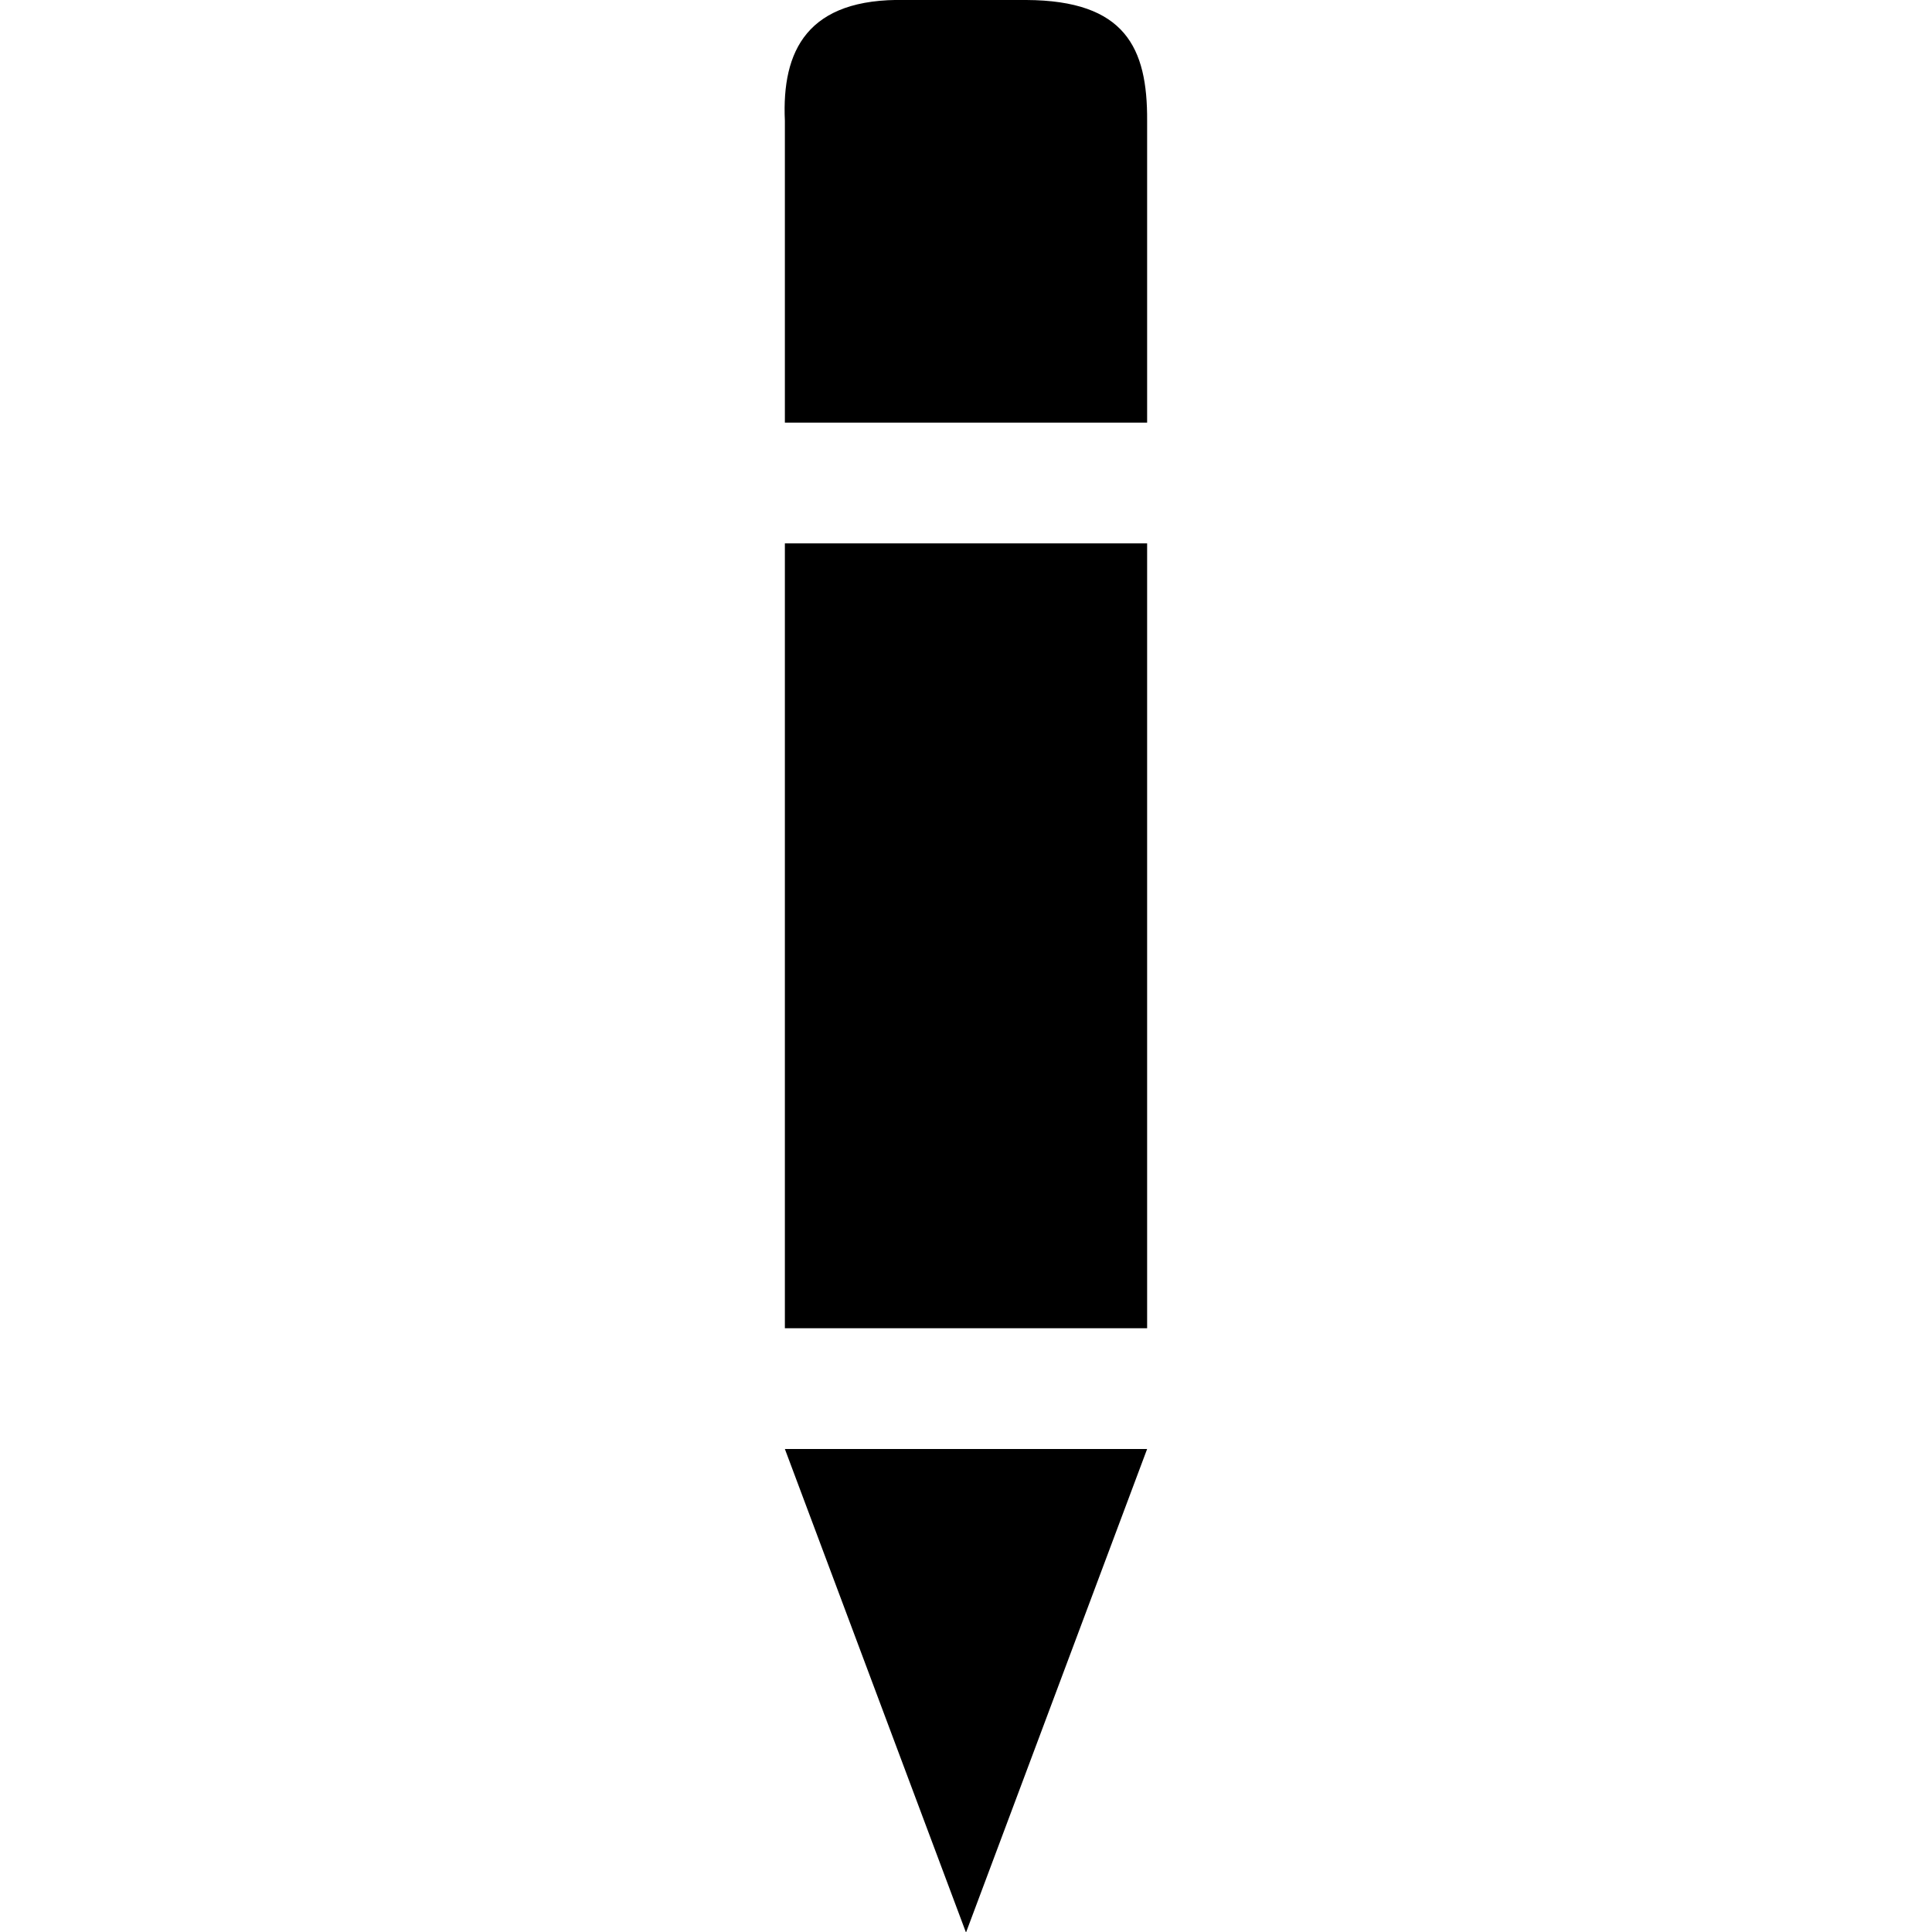 <?xml version="1.0" encoding="UTF-8" standalone="no"?>

<svg width="800px" height="800px" viewBox="-13 0 32 32" version="1.1" xmlns="http://www.w3.org/2000/svg" xmlns:xlink="http://www.w3.org/1999/xlink" xmlns:sketch="http://www.bohemiancoding.com/sketch/ns">
    
    <title>pencil</title>
    <desc>Created with Sketch Beta.</desc>
    <defs>

</defs>
    <g id="Page-1" stroke="none" stroke-width="1" fill="none" fill-rule="evenodd" sketch:type="MSPage">
        <g id="Icon-Set-Filled" sketch:type="MSLayerGroup" transform="translate(-583, -101)" fill="#000000">
            <path d="M583,123 L589,123 L589,110 L583,110 L583,123 Z M586,133.009 L589,125 L583,125 L586,133.009 L586,133.009 Z M587,101 L585,101 C583.367,100.963 582.947,101.841 583,103 L583,108 L589,108 L589,103 C589.007,101.788 588.635,101.008 587,101 L587,101 Z" id="pencil" sketch:type="MSShapeGroup">

</path>
        </g>
    </g>
</svg>
